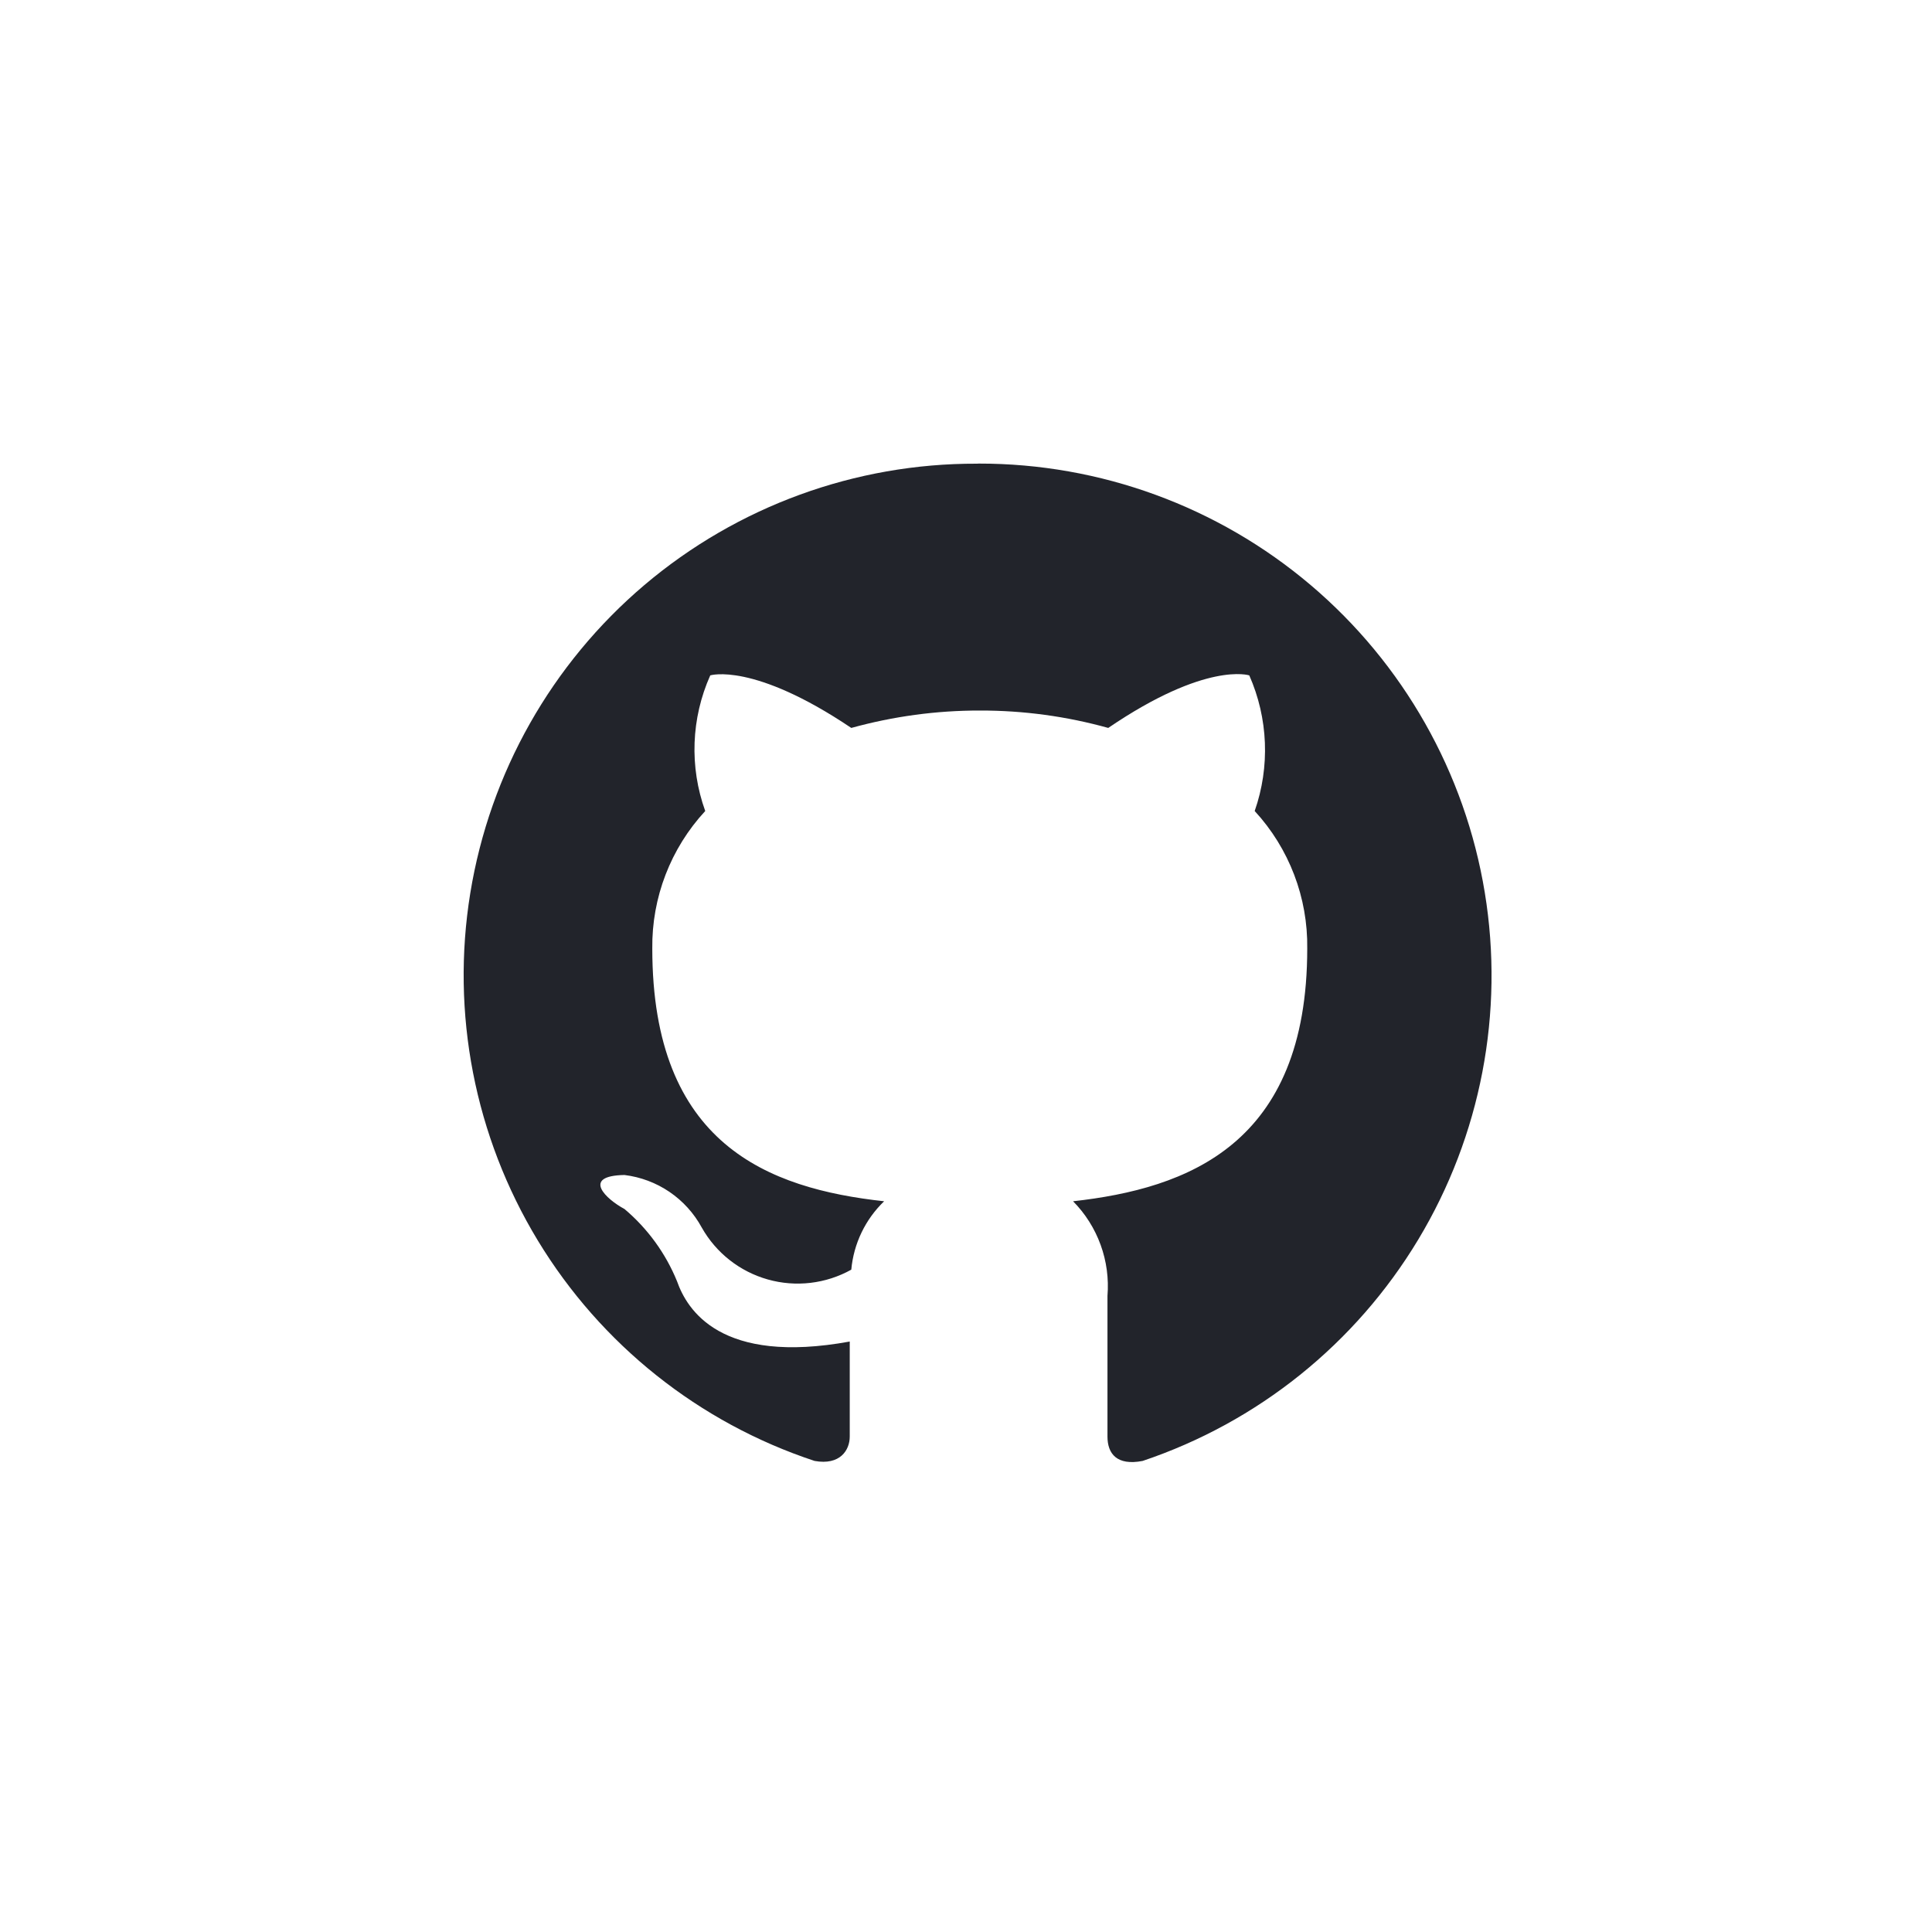 <?xml version="1.0" encoding="UTF-8"?> <svg xmlns="http://www.w3.org/2000/svg" fill="none" height="40" viewBox="0 0 40 40" width="40"><path d="m0 0h40v40h-40z" fill="#fff"></path><path clip-rule="evenodd" d="m20.225 9.6c-2.52-.008-4.96.883-6.883 2.512-1.922 1.63-3.2 3.891-3.605 6.378-.405 2.487.091 5.037 1.397 7.192 1.306 2.155 3.338 3.774 5.731 4.565.528.096.728-.224.728-.504s0-1.088 0-1.968c-2.672.488-3.368-.656-3.576-1.248-.236-.579-.61-1.093-1.088-1.496-.376-.2-.904-.688 0-.704.334.041.654.161.932.35.278.189.507.442.668.738.296.525.788.912 1.368 1.075.58.164 1.202.09 1.728-.203.049-.538.29-1.041.68-1.416-2.4-.264-4.8-1.176-4.8-5.232-.013-1.055.38-2.074 1.096-2.848-.33-.914-.292-1.921.104-2.808 0 0 .888-.28 2.92 1.088.868-.24 1.764-.362 2.664-.36.898-.002 1.791.119 2.656.36 2.032-1.384 2.92-1.088 2.92-1.088.392.888.432 1.892.112 2.808.714.775 1.103 1.794 1.088 2.848 0 4.064-2.488 4.968-4.848 5.232.253.256.447.564.57.902.123.338.171.699.142 1.058v2.912c0 .352.192.608.728.504 2.385-.801 4.407-2.425 5.705-4.581 1.298-2.156 1.786-4.703 1.379-7.186s-1.686-4.74-3.605-6.367c-1.919-1.627-4.355-2.518-6.871-2.515z" fill="#22242b" fill-rule="evenodd"></path></svg> 